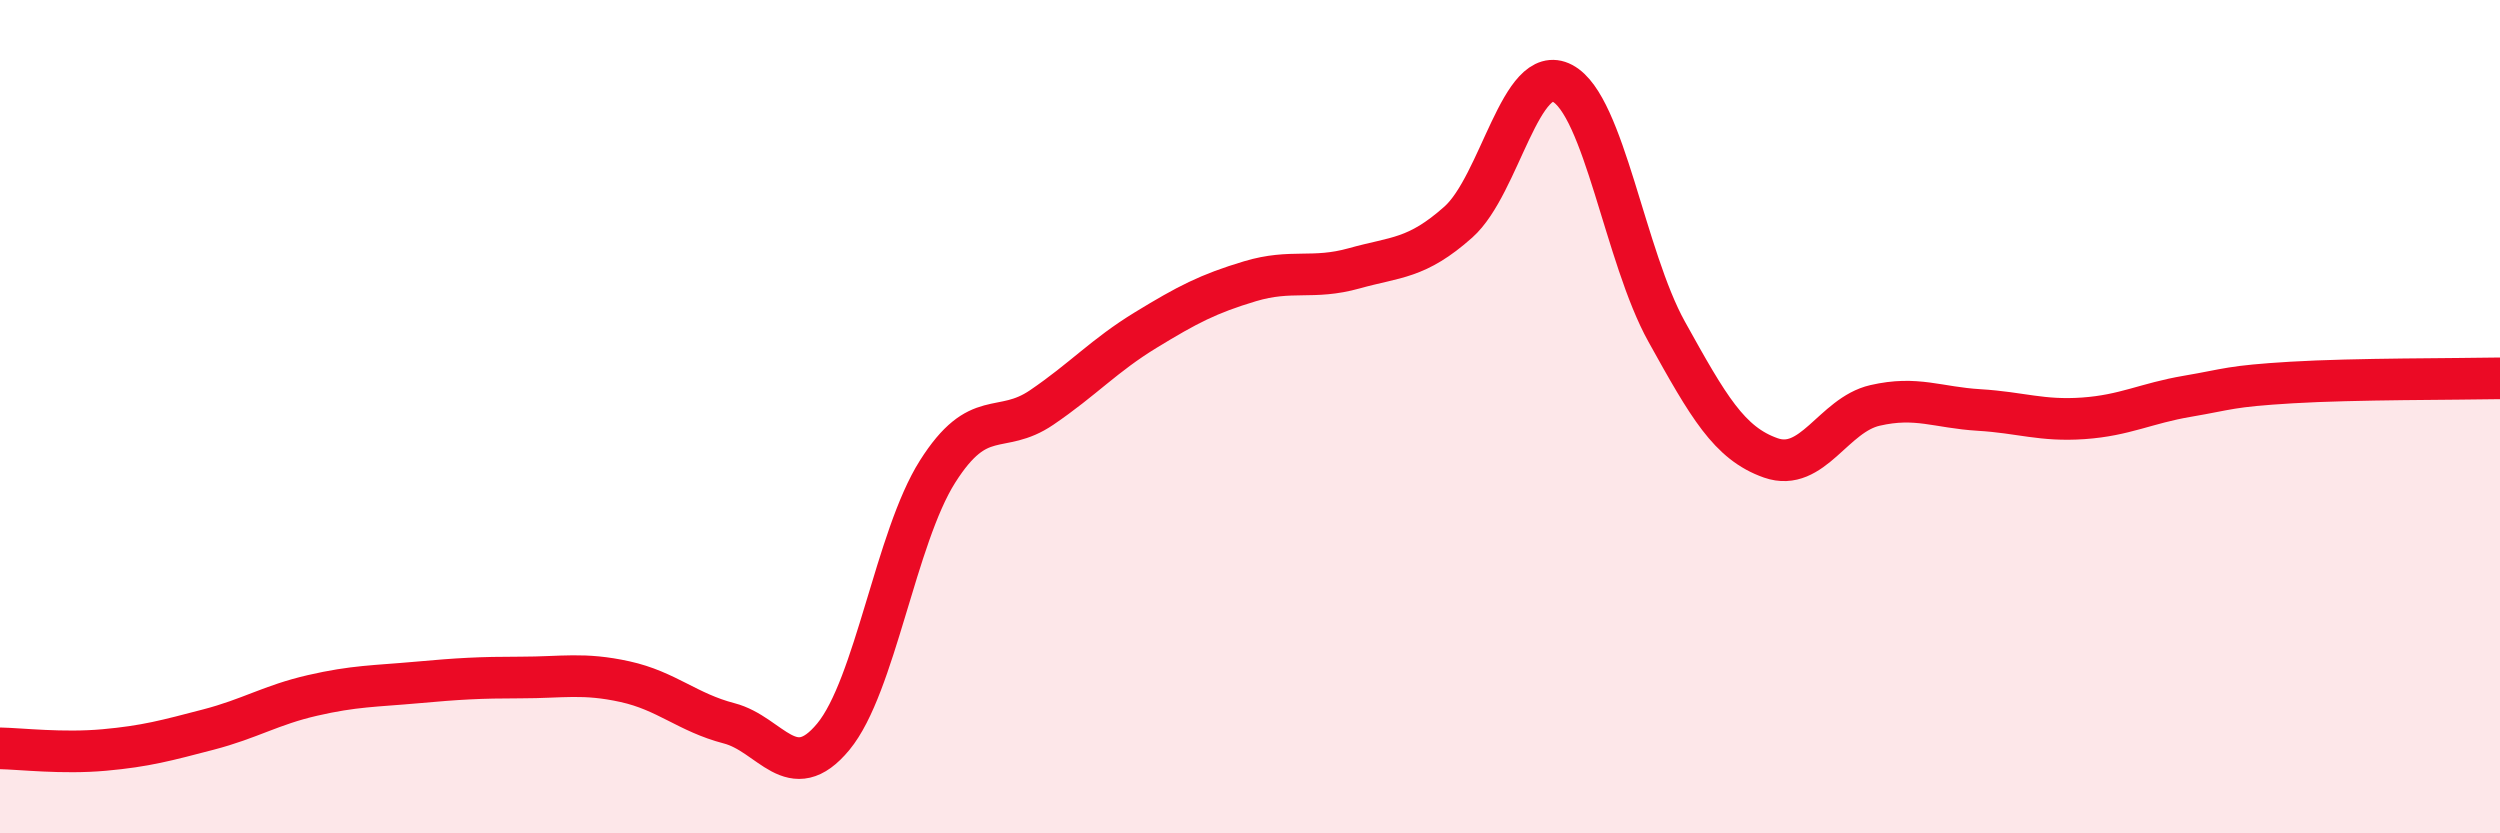 
    <svg width="60" height="20" viewBox="0 0 60 20" xmlns="http://www.w3.org/2000/svg">
      <path
        d="M 0,17.96 C 0.5,17.97 1.5,18.09 2.5,18 C 3.5,17.91 4,17.77 5,17.51 C 6,17.25 6.5,16.92 7.5,16.69 C 8.5,16.46 9,16.47 10,16.38 C 11,16.29 11.5,16.26 12.5,16.26 C 13.5,16.26 14,16.14 15,16.36 C 16,16.58 16.5,17.1 17.5,17.36 C 18.5,17.62 19,18.89 20,17.68 C 21,16.47 21.5,12.9 22.5,11.32 C 23.5,9.74 24,10.46 25,9.78 C 26,9.1 26.5,8.53 27.5,7.92 C 28.5,7.31 29,7.05 30,6.75 C 31,6.45 31.5,6.72 32.5,6.44 C 33.5,6.16 34,6.22 35,5.33 C 36,4.44 36.5,1.47 37.5,2 C 38.5,2.53 39,6.16 40,7.96 C 41,9.76 41.5,10.64 42.5,10.99 C 43.5,11.34 44,9.96 45,9.73 C 46,9.5 46.5,9.78 47.5,9.84 C 48.5,9.9 49,10.11 50,10.04 C 51,9.97 51.5,9.68 52.5,9.51 C 53.5,9.34 53.5,9.27 55,9.18 C 56.5,9.09 59,9.1 60,9.08L60 20L0 20Z"
        fill="#EB0A25"
        opacity="0.1"
        stroke-linecap="round"
        stroke-linejoin="round"
      />
      <path
        d="M 0,17.96 C 0.5,17.97 1.5,18.09 2.5,18 C 3.5,17.91 4,17.77 5,17.51 C 6,17.25 6.5,16.92 7.5,16.69 C 8.5,16.46 9,16.47 10,16.38 C 11,16.29 11.5,16.26 12.5,16.26 C 13.5,16.26 14,16.14 15,16.36 C 16,16.58 16.5,17.1 17.5,17.36 C 18.5,17.62 19,18.89 20,17.68 C 21,16.47 21.5,12.9 22.5,11.32 C 23.5,9.74 24,10.46 25,9.78 C 26,9.1 26.5,8.53 27.5,7.92 C 28.5,7.31 29,7.05 30,6.75 C 31,6.45 31.5,6.72 32.5,6.44 C 33.5,6.16 34,6.22 35,5.33 C 36,4.44 36.5,1.47 37.5,2 C 38.5,2.53 39,6.16 40,7.96 C 41,9.76 41.5,10.64 42.5,10.99 C 43.5,11.34 44,9.96 45,9.73 C 46,9.5 46.5,9.78 47.5,9.84 C 48.5,9.9 49,10.11 50,10.04 C 51,9.97 51.5,9.68 52.5,9.51 C 53.5,9.34 53.5,9.27 55,9.18 C 56.5,9.09 59,9.1 60,9.08"
        stroke="#EB0A25"
        stroke-width="1"
        fill="none"
        stroke-linecap="round"
        stroke-linejoin="round"
      />
    </svg>
  